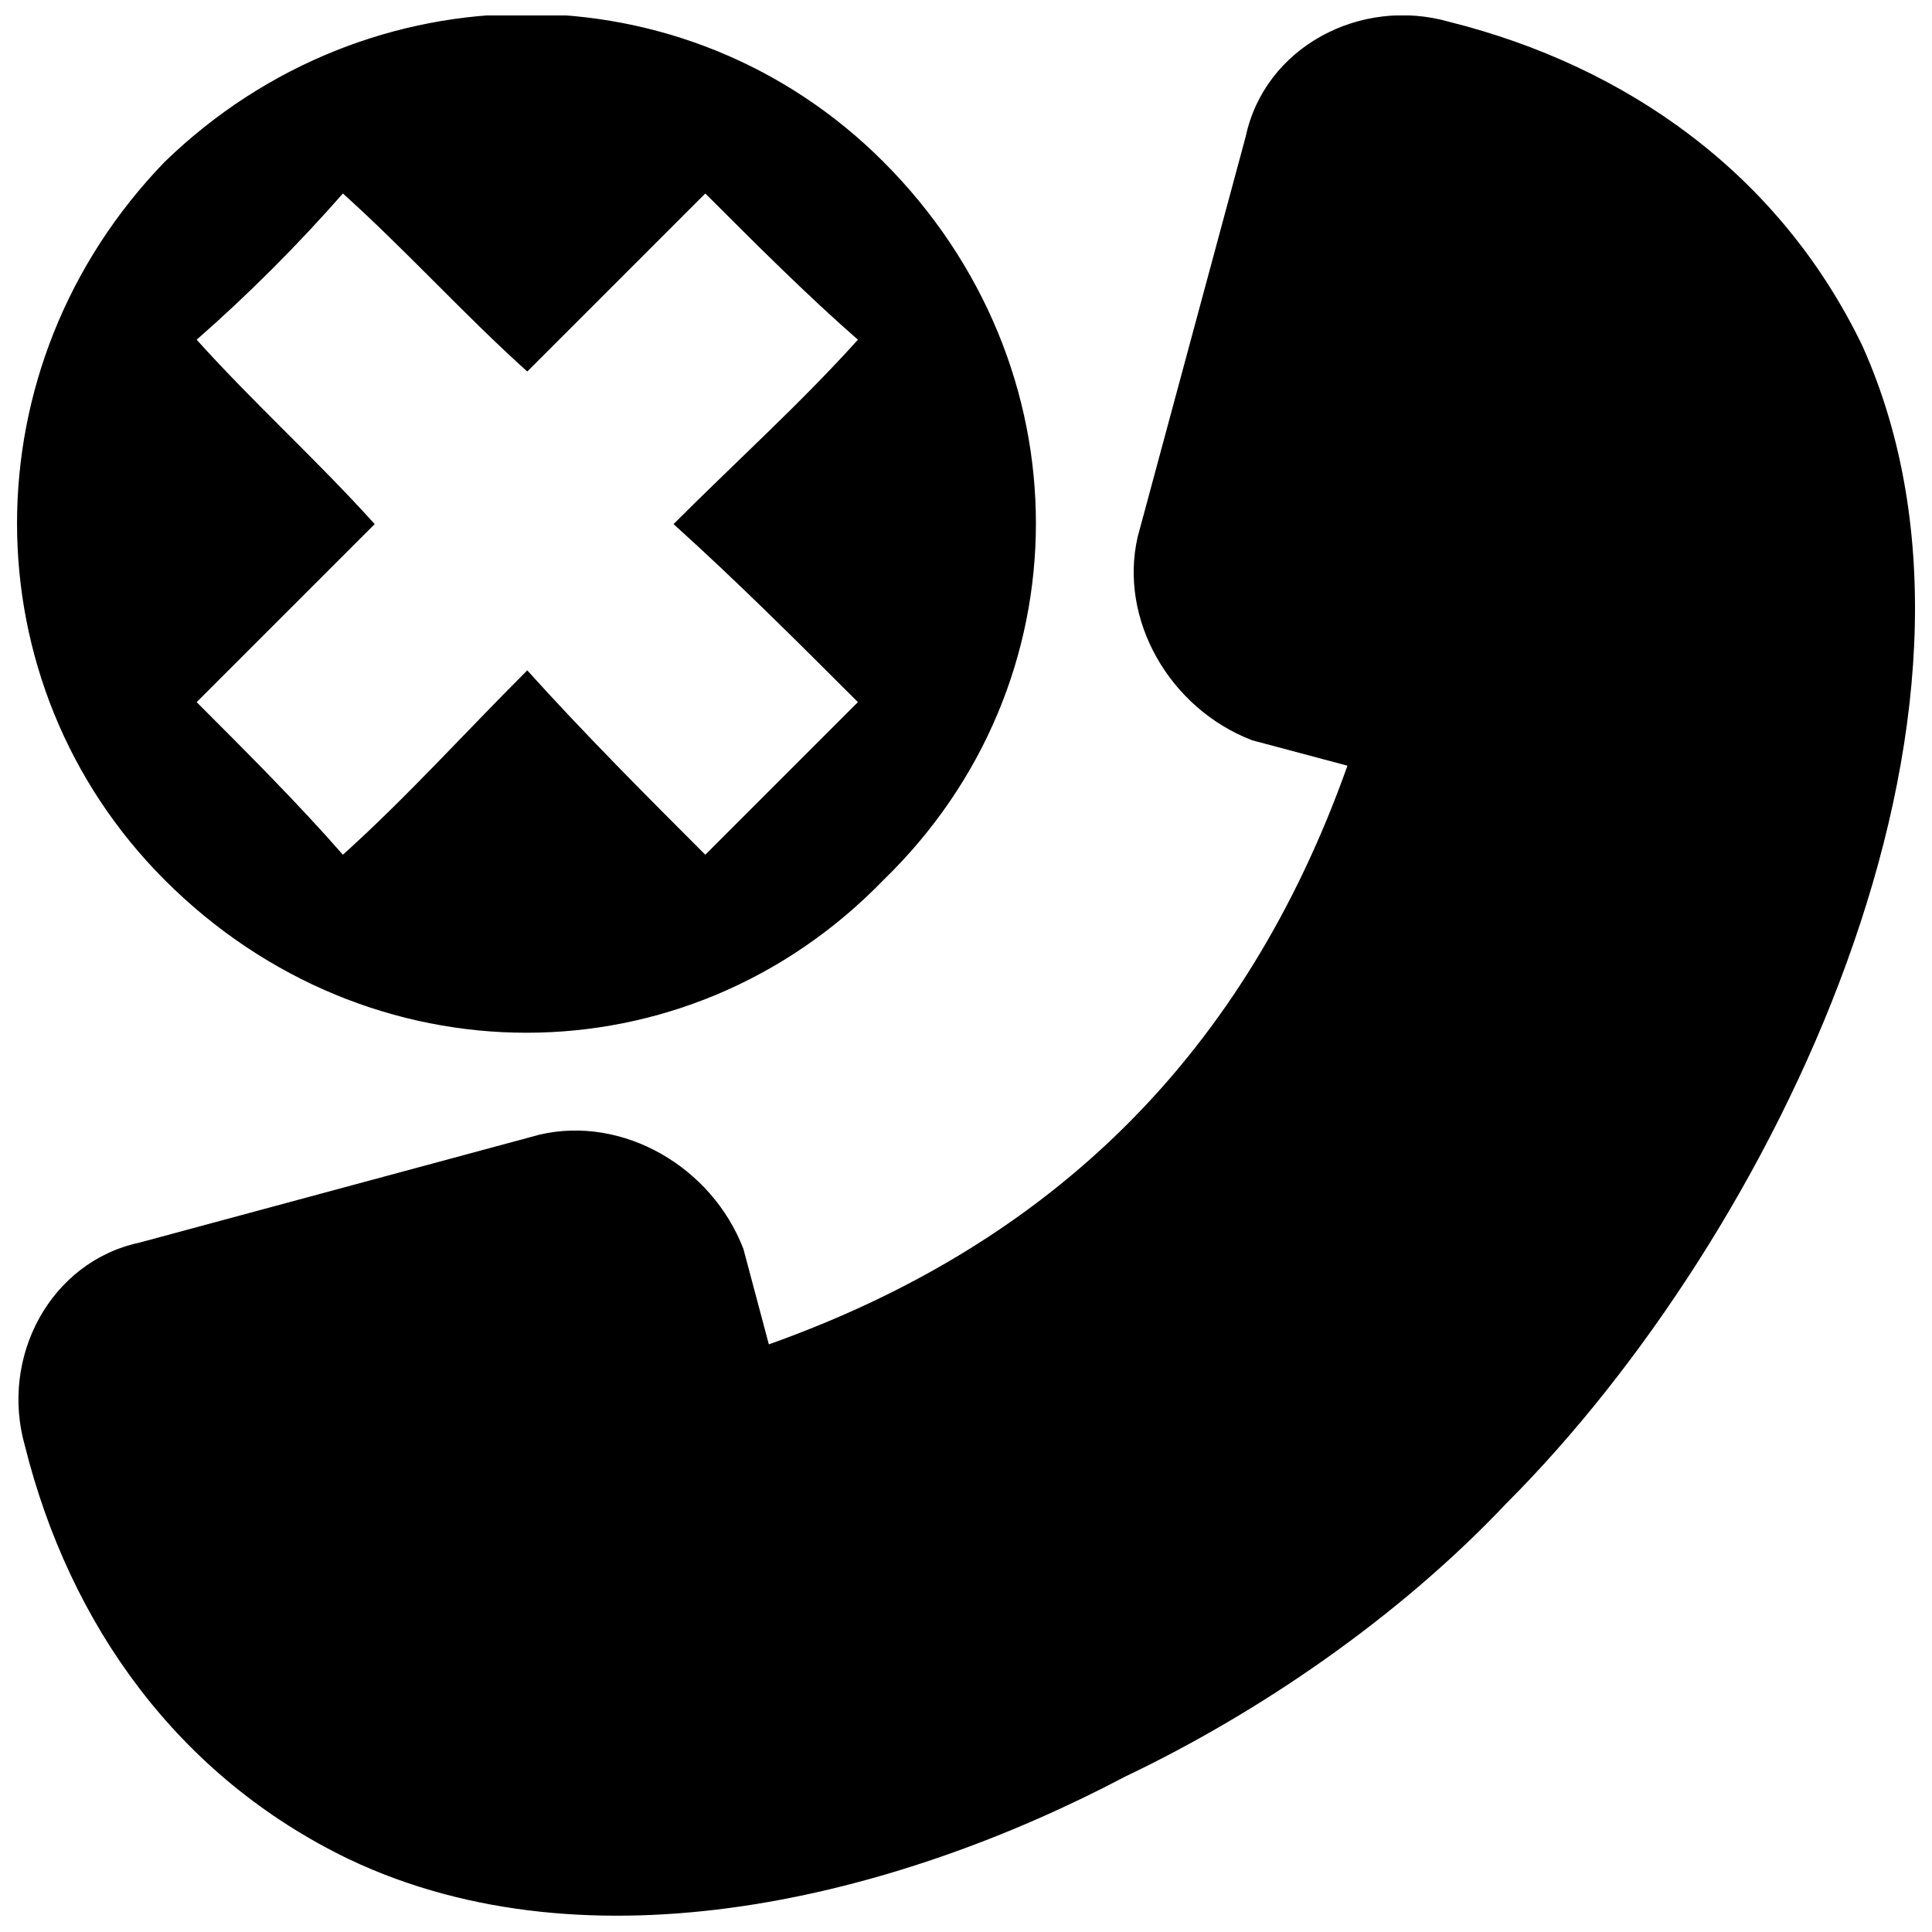 <?xml version="1.0" encoding="UTF-8"?>
<!-- The Best Svg Icon site in the world: iconSvg.co, Visit us! https://iconsvg.co -->
<svg width="800px" height="800px" version="1.1" viewBox="144 144 512 512" xmlns="http://www.w3.org/2000/svg">
 <defs>
  <clipPath id="a">
   <path d="m148.09 148.09h503.81v503.81h-503.81z"/>
  </clipPath>
 </defs>
 <g clip-path="url(#a)">
  <path d="m501.1 346.92-25.273-6.738c-21.906-8.426-35.383-32.016-30.328-53.918l28.645-106.15c5.055-23.59 30.328-37.07 53.918-30.328 47.18 11.793 87.617 40.441 109.52 85.934 43.809 97.73-23.59 235.9-94.359 306.67-28.645 30.328-65.715 55.605-101.1 72.453-60.66 32.016-141.54 52.234-205.57 21.906-45.496-21.906-74.141-62.344-85.934-109.52-6.738-23.59 6.738-48.863 30.328-53.918l106.15-28.645c21.906-5.055 45.496 8.426 53.918 30.328l6.738 25.273c75.824-26.961 126.38-77.508 153.33-153.33zm-313.41-160.07c-52.234 53.918-52.234 138.17 0 190.4 53.918 53.918 138.17 53.918 190.4 0 53.918-52.234 53.918-136.48 0-190.4-52.234-52.234-136.48-52.234-190.4 0zm47.18 8.426c16.852 15.164 32.016 32.016 48.863 47.18l47.18-47.18c13.48 13.48 26.961 26.961 40.441 38.754-15.164 16.852-32.016 32.016-48.863 48.863 16.852 15.164 33.699 32.016 48.863 47.18l-40.441 40.441c-15.164-15.164-32.016-32.016-47.18-48.863-16.852 16.852-32.016 33.699-48.863 48.863-11.793-13.48-25.273-26.961-38.754-40.441l47.18-47.18c-15.164-16.852-32.016-32.016-47.18-48.863 13.48-11.793 26.961-25.273 38.754-38.754z" fill-rule="evenodd"/>
 </g>
</svg>